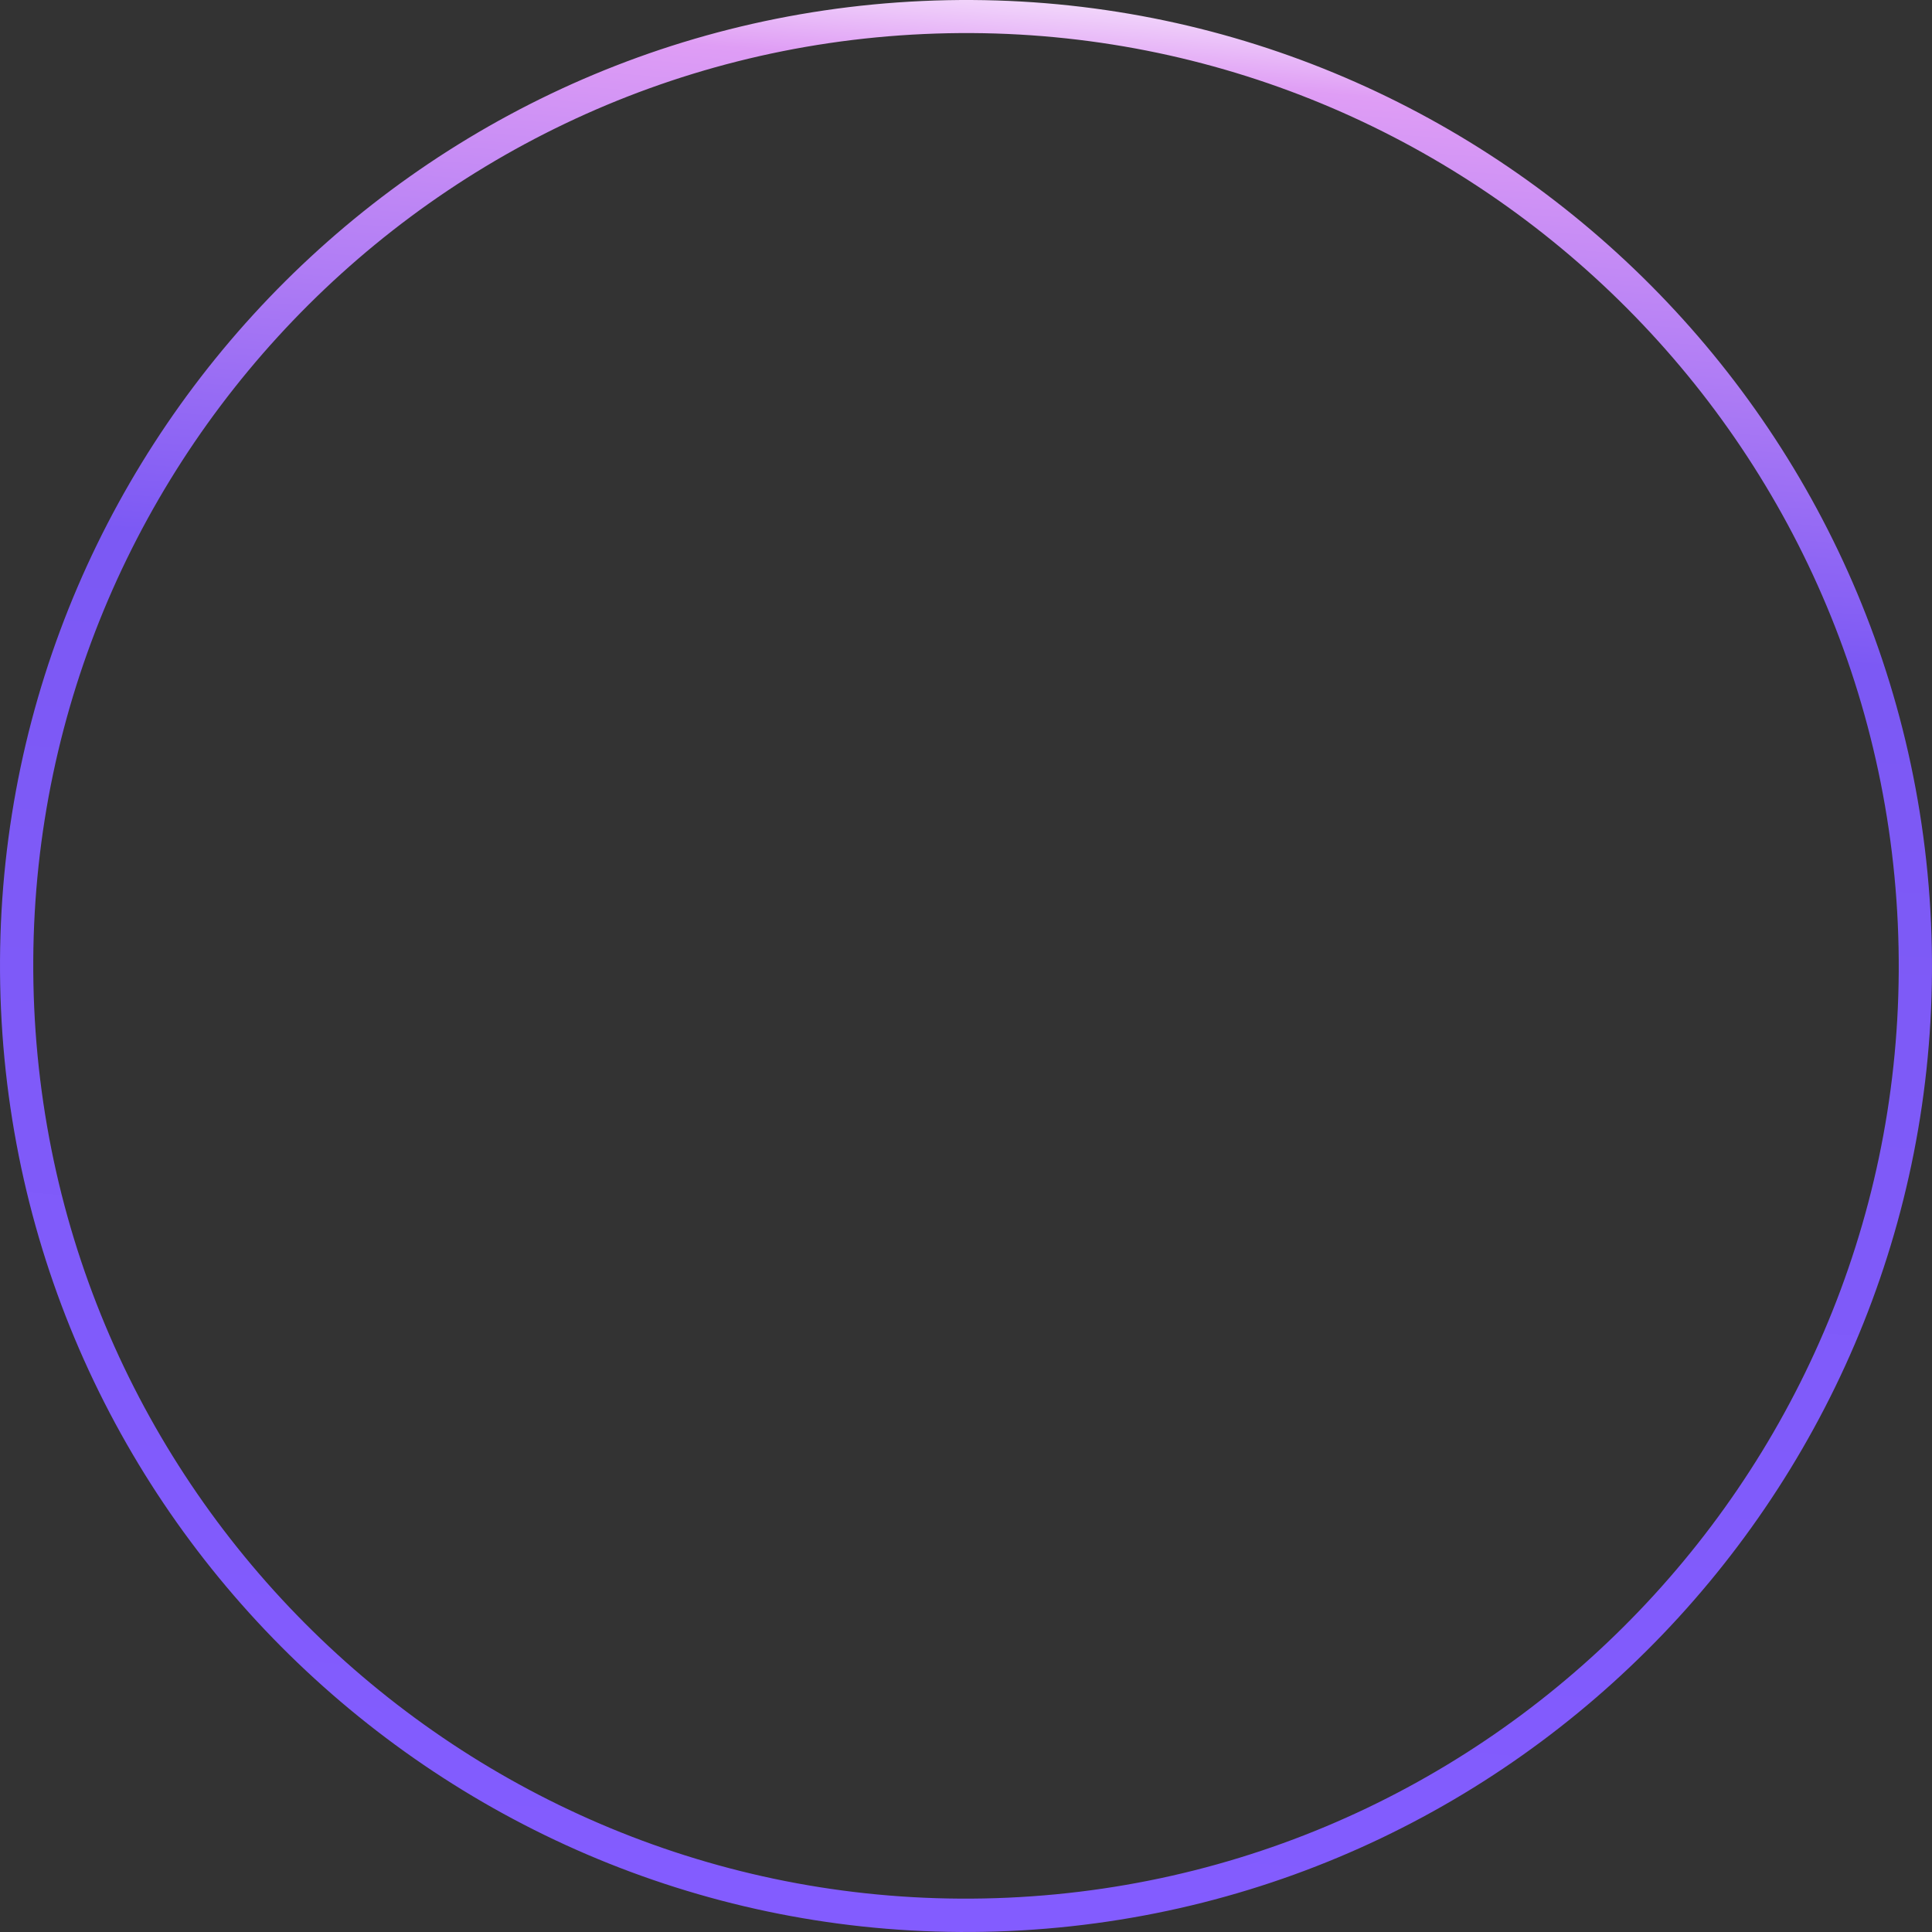 <svg xmlns="http://www.w3.org/2000/svg" width="400" height="400" viewBox="0 0 400 400" fill="none"><rect x="0" y="0" width="400" height="400" fill="#333333" stroke="none"/><path d="M0.205 208.978C5.179 319.177 98.828 404.749 208.996 399.795C319.144 394.821 404.749 301.162 399.795 190.983C394.821 80.824 301.151 -4.768 191.004 0.206C80.815 5.181 -4.749 98.839 0.205 208.998V208.978ZM392.918 191.27C397.707 297.662 315.071 388.106 208.689 392.896C102.308 397.687 11.873 315.042 7.083 208.65C2.293 102.258 84.929 11.834 191.311 7.044C297.692 2.253 388.128 84.878 392.918 191.249V191.27Z" fill="url(#paint0_linear_358_8031)"></path><defs><linearGradient id="paint0_linear_358_8031" x1="220.05" y1="-9.524" x2="187.97" y2="400" gradientUnits="userSpaceOnUse"><stop stop-color="white"></stop><stop offset="0.06" stop-color="#DF9DF5"></stop><stop offset="0.326" stop-color="#7C59F4"></stop><stop offset="1" stop-color="#835CFF"></stop></linearGradient></defs></svg>
